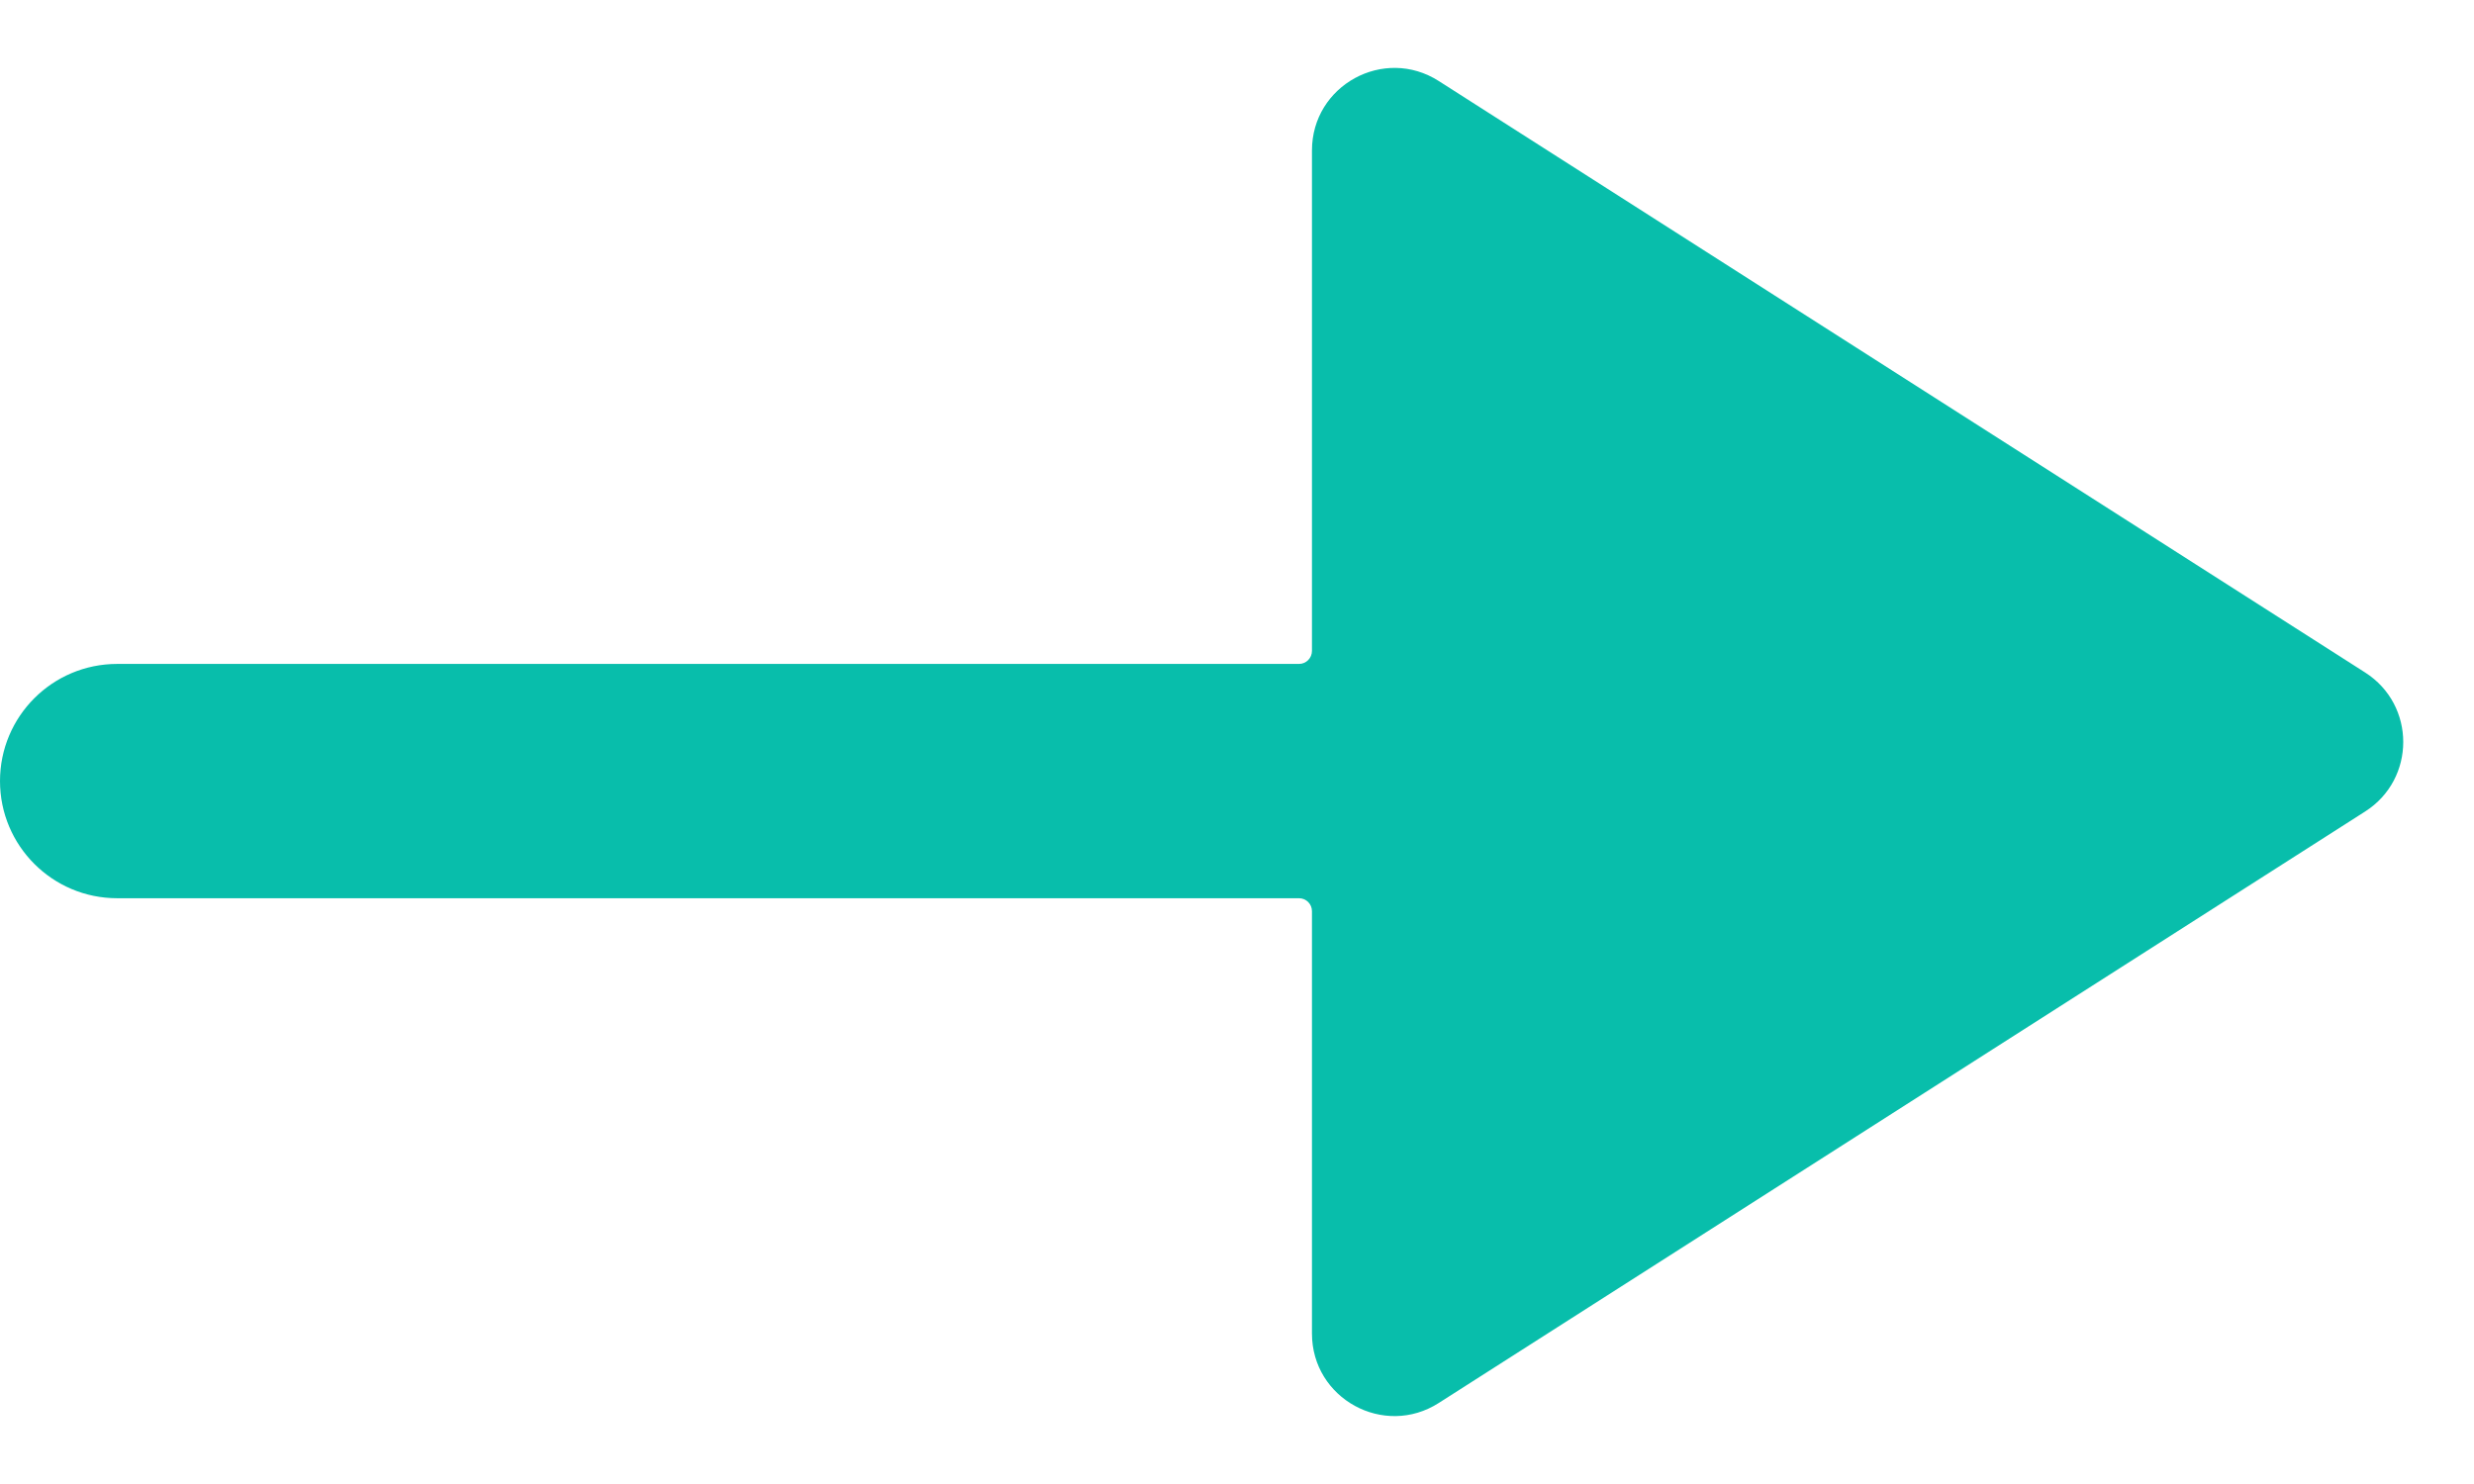 <svg width="30" height="18" viewBox="0 0 30 18" fill="none" xmlns="http://www.w3.org/2000/svg">
<path d="M15.752 8.053L1.421 8.053C0.636 8.053 0 8.689 0 9.474C0 10.258 0.636 10.895 1.421 10.895L15.752 10.895C15.839 10.895 15.909 10.965 15.909 11.052V16.175C15.909 16.965 16.782 17.443 17.447 17.017L28.68 9.843C29.296 9.45 29.296 8.55 28.68 8.157L17.447 0.983C16.782 0.557 15.909 1.035 15.909 1.825L15.909 7.895C15.909 7.982 15.839 8.053 15.752 8.053Z" fill="#08BEAB"/>
</svg>
